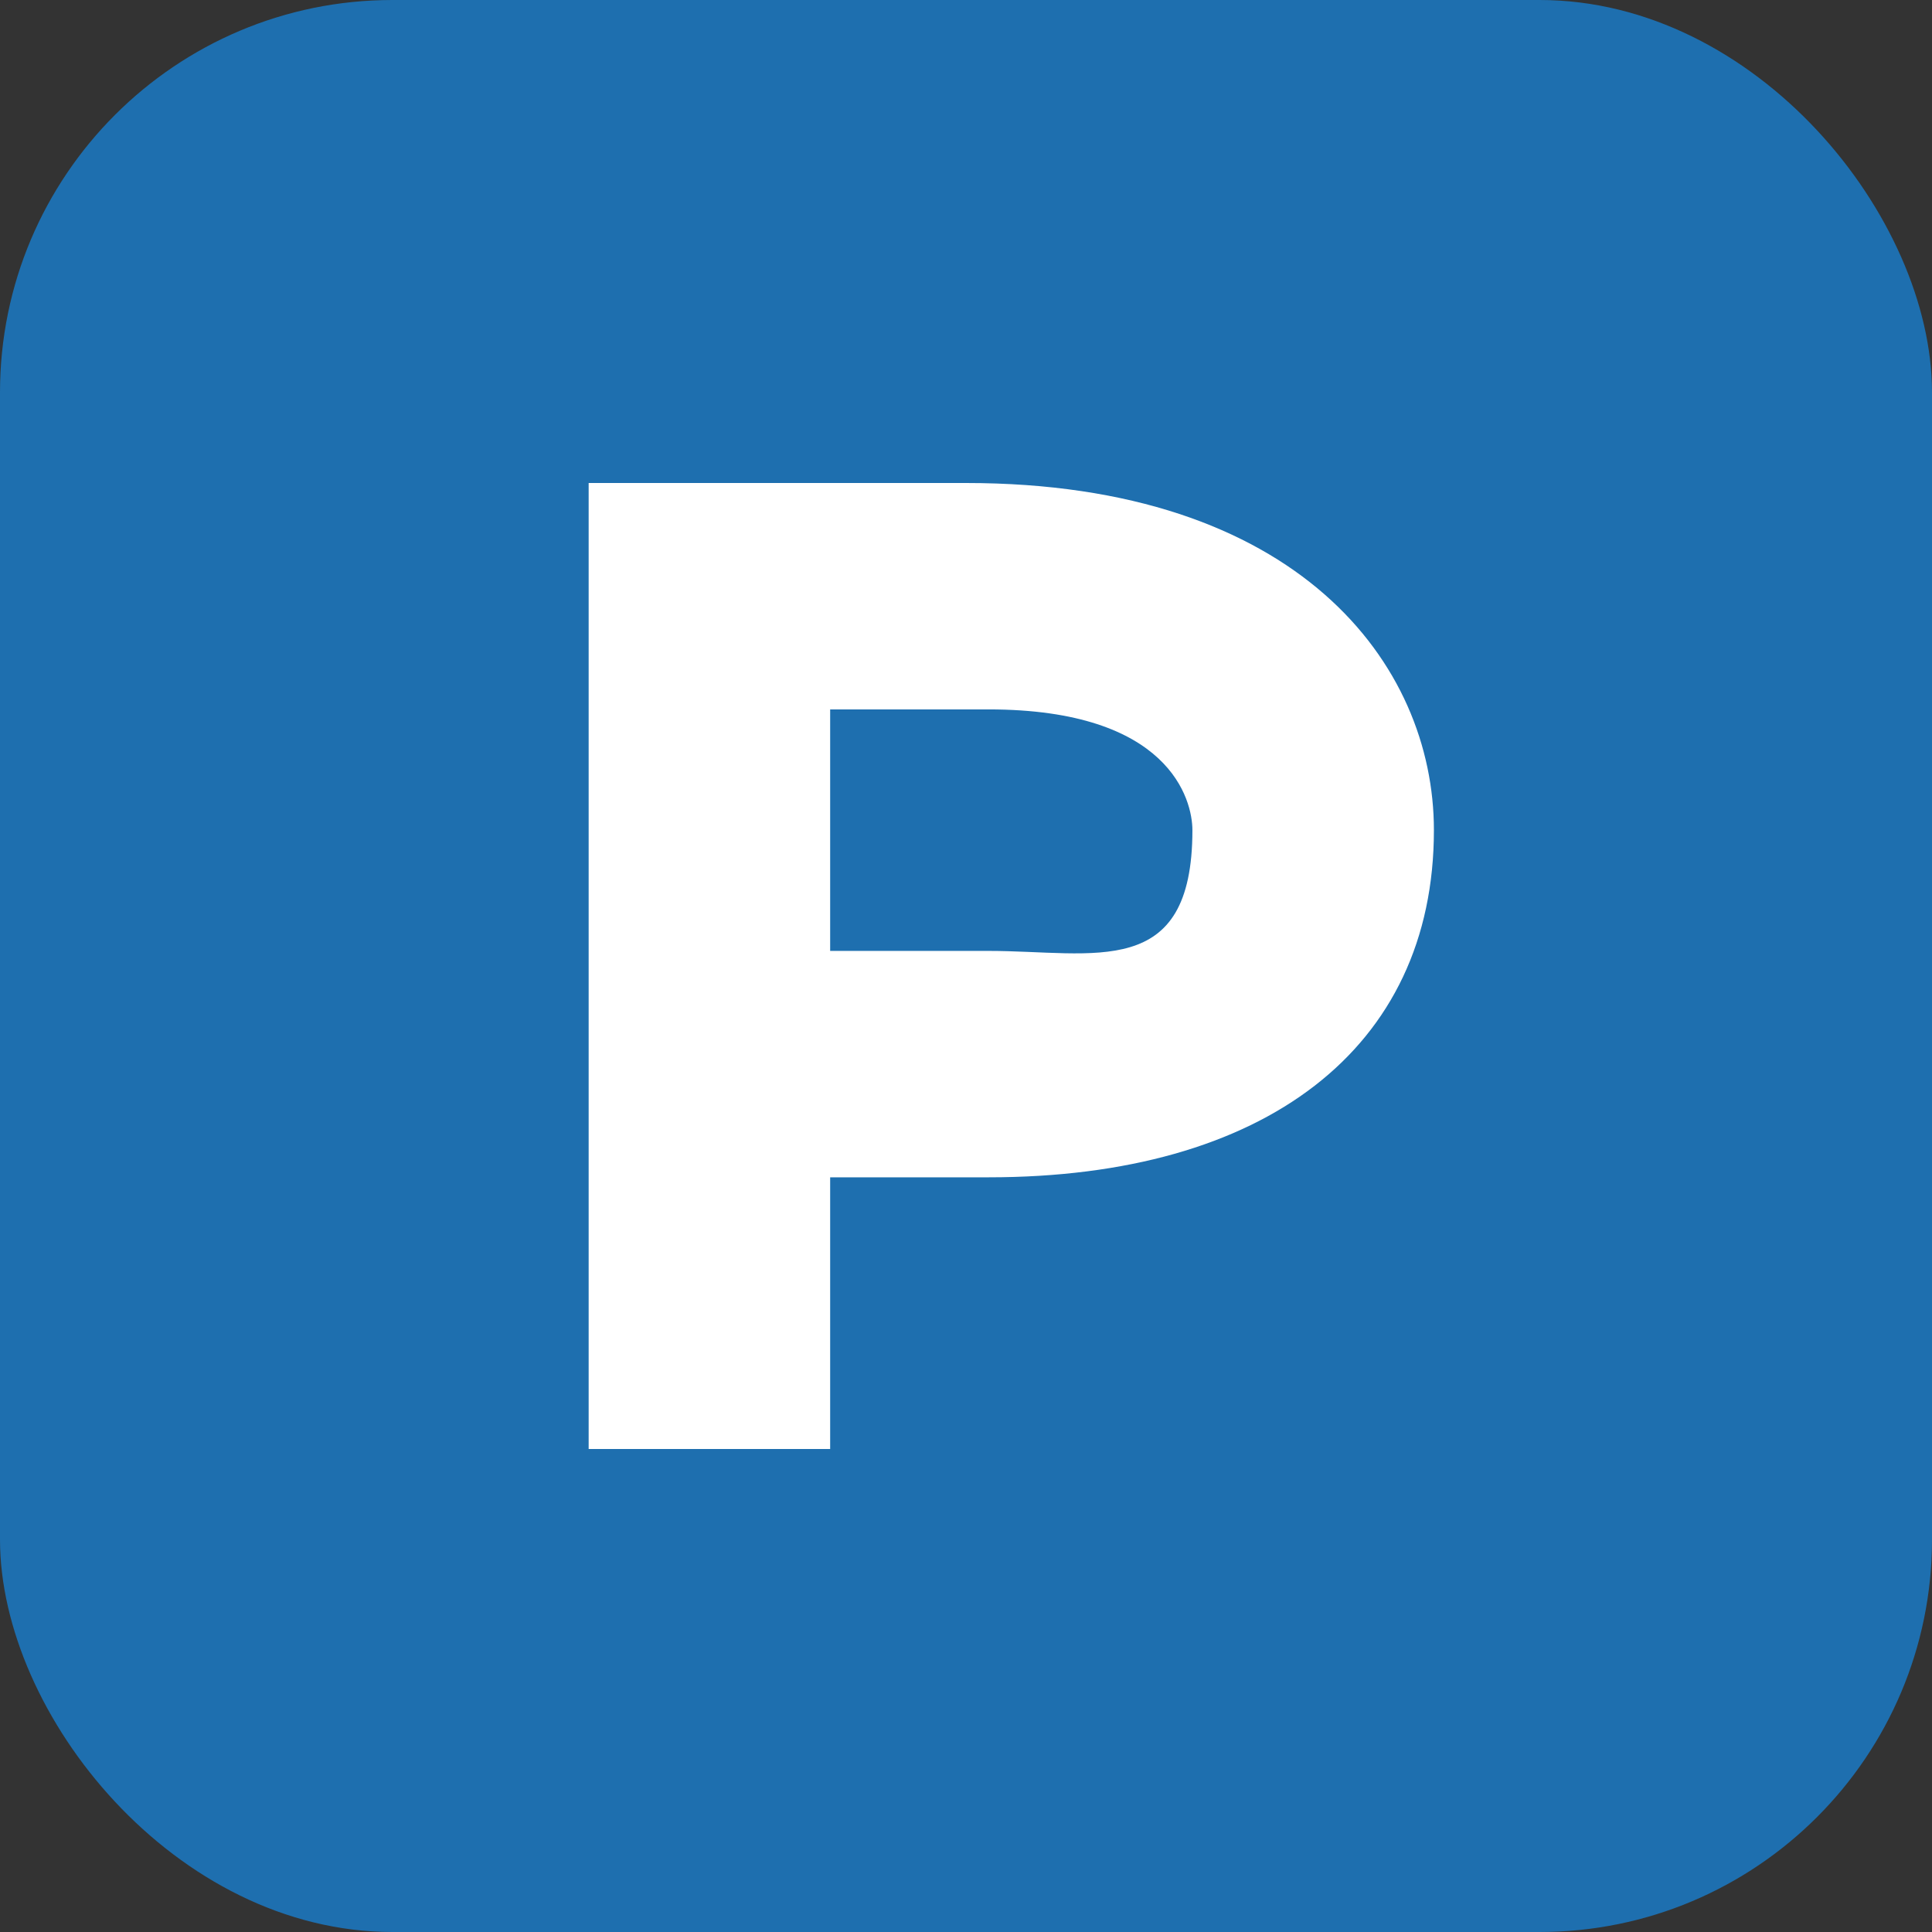 <?xml version="1.0" encoding="UTF-8"?>
<svg width="512" height="512" viewBox="0 0 512 512" xmlns="http://www.w3.org/2000/svg" role="img" aria-label="PCM Master favicon">
  <rect x="0" y="0" width="512" height="512" fill="#333333" stroke="none"/>
  <title>PCM Master favicon</title>
  <!-- Background rounded square -->
  <rect x="0" y="0" width="512" height="512" rx="104" ry="104" fill="#1E6FAF"/>
  <!-- Stylized P (white), built with evenodd to create the inner counter -->
  <path fill="#FFFFFF" fill-rule="evenodd" d="
    M156 128 H256
    C344 128 380 176 380 220
    C380 278 335 312 262 312
    H220 V384 H156 Z
    M220 188 H262
    C310 188 316 212 316 220
    C316 260 290 252 262 252
    H220 Z"/>
</svg>

